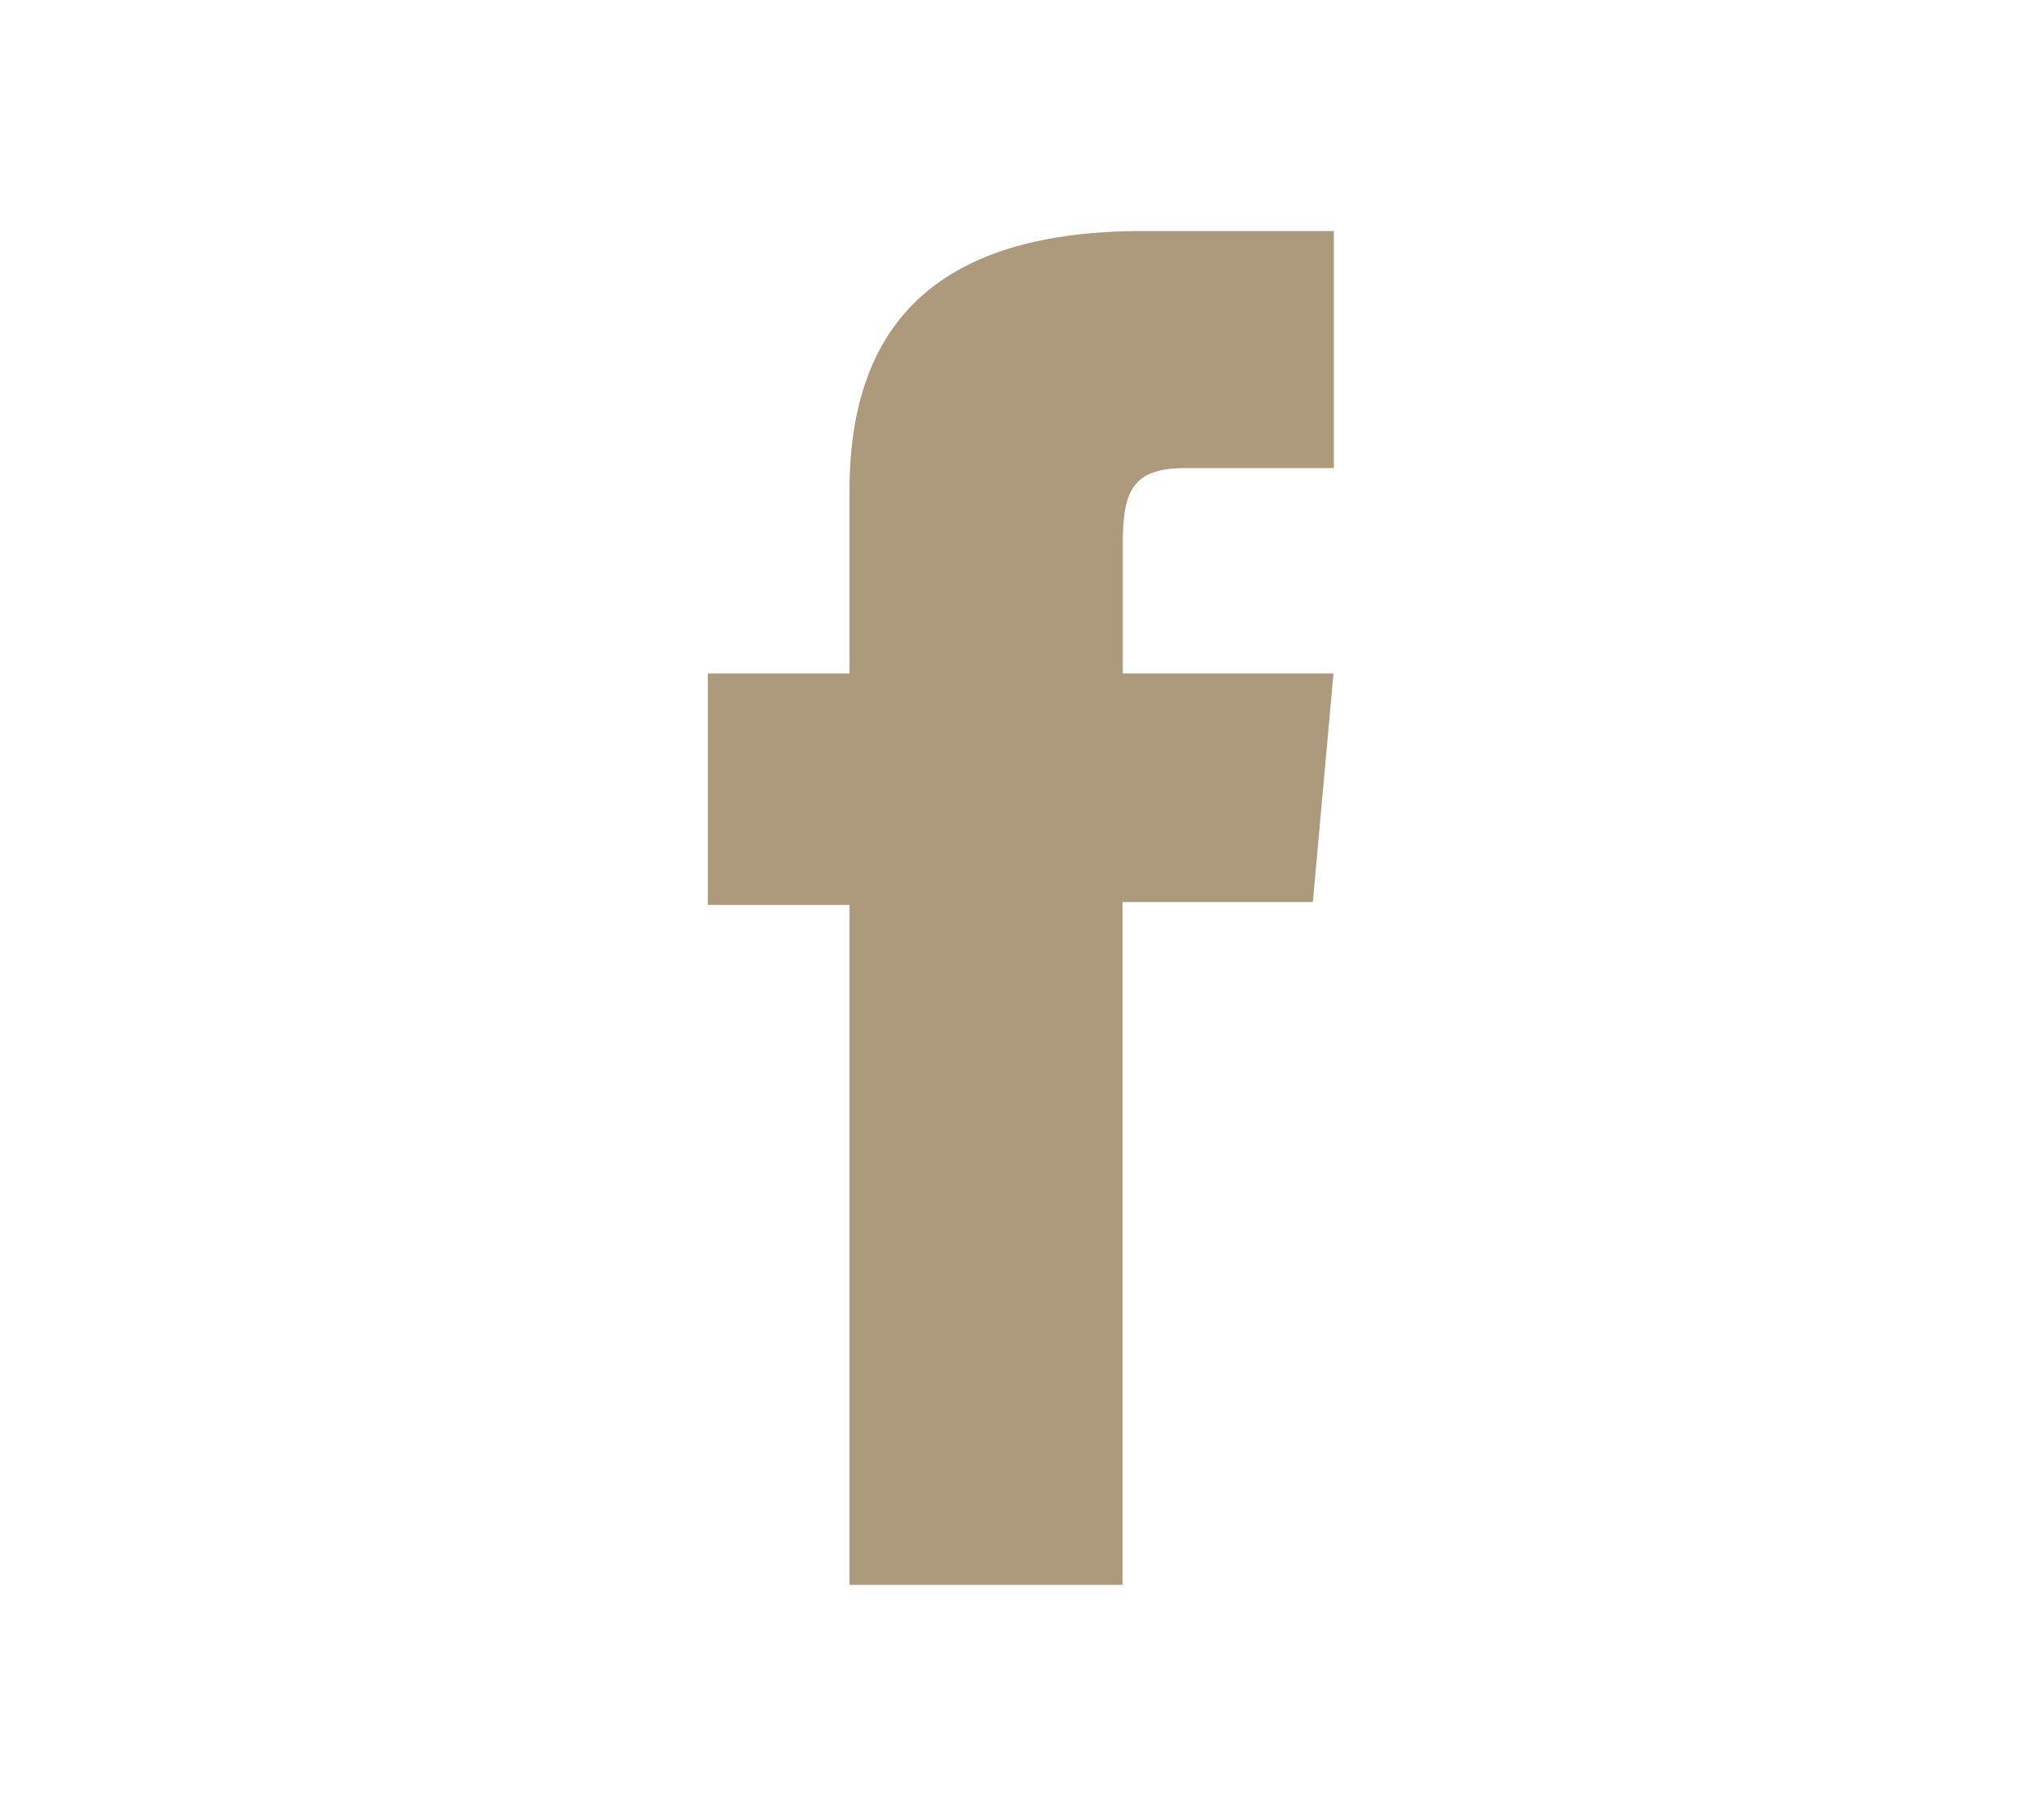 <svg xmlns="http://www.w3.org/2000/svg" id="Capa_1" data-name="Capa 1" viewBox="0 0 206.93 183.25"><defs><style>.cls-1{fill:#AD997C;}</style></defs><title>icono-facebook-footer</title><path class="cls-1" d="M86,160.46h27.64V91.33h19.27L135,68.18H113.67V55c0-5.45,1.09-7.61,6.37-7.61h15v-24H115.87C95.3,23.35,86,32.4,86,49.72V68.18H71.66V91.62H86Z"></path></svg>